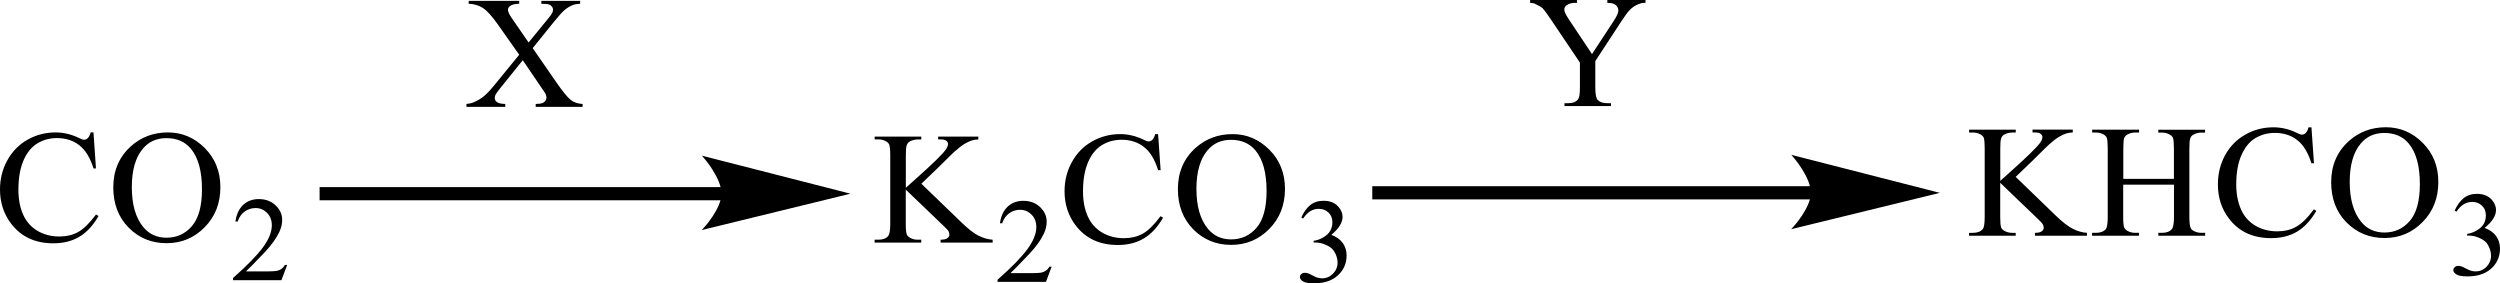 <?xml version="1.0" encoding="UTF-8"?> <svg xmlns="http://www.w3.org/2000/svg" xmlns:xlink="http://www.w3.org/1999/xlink" version="1.1" id="Слой_1" x="0px" y="0px" width="415.53px" height="47.09px" viewBox="0 0 415.53 47.09" style="enable-background:new 0 0 415.53 47.09;" xml:space="preserve"> <style type="text/css"> .st0{fill-rule:evenodd;clip-rule:evenodd;} .st1{fill:none;stroke:#000000;stroke-width:0.325;stroke-linecap:round;stroke-miterlimit:10;} </style> <g> <g> <path class="st0" d="M153.14,30.54l6.7,6.46c1.1,1.07,2.04,1.79,2.82,2.18c0.78,0.39,1.56,0.61,2.33,0.66v0.48h-8.65v-0.48 c0.52,0,0.89-0.08,1.12-0.25c0.23-0.17,0.34-0.36,0.34-0.57c0-0.21-0.04-0.39-0.13-0.56c-0.08-0.17-0.36-0.47-0.84-0.92 l-6.28-6.02v5.68c0,0.89,0.06,1.48,0.17,1.77c0.09,0.22,0.28,0.4,0.56,0.56c0.38,0.21,0.79,0.31,1.22,0.31h0.62v0.48h-7.75v-0.48 h0.64c0.75,0,1.3-0.21,1.64-0.64c0.21-0.28,0.32-0.95,0.32-2V25.81c0-0.89-0.06-1.48-0.17-1.78c-0.09-0.21-0.27-0.39-0.55-0.55 c-0.39-0.21-0.8-0.31-1.23-0.31h-0.64V22.7h7.75v0.48h-0.62c-0.42,0-0.83,0.1-1.22,0.3c-0.28,0.14-0.47,0.35-0.57,0.63 c-0.11,0.28-0.16,0.85-0.16,1.71v5.39c0.18-0.16,0.79-0.71,1.84-1.65c2.65-2.36,4.26-3.93,4.81-4.72 c0.24-0.35,0.36-0.65,0.36-0.91c0-0.2-0.09-0.37-0.28-0.53c-0.19-0.15-0.5-0.23-0.95-0.23h-0.41V22.7h6.68v0.48 c-0.39,0.01-0.75,0.06-1.07,0.16c-0.32,0.1-0.72,0.28-1.18,0.55c-0.46,0.27-1.04,0.71-1.72,1.32c-0.2,0.17-1.1,1.06-2.72,2.66 L153.14,30.54z"></path> <path class="st0" d="M174.8,44.31l-0.95,2.54h-8.05V46.5c2.37-2.09,4.03-3.8,5-5.13c0.96-1.32,1.45-2.54,1.45-3.63 c0-0.84-0.26-1.53-0.79-2.06c-0.53-0.54-1.16-0.81-1.9-0.81c-0.67,0-1.27,0.19-1.81,0.57c-0.53,0.38-0.93,0.94-1.18,1.67h-0.37 c0.17-1.2,0.6-2.12,1.29-2.77c0.69-0.64,1.56-0.96,2.6-0.96c1.11,0,2.03,0.34,2.77,1.03c0.74,0.69,1.11,1.5,1.11,2.44 c0,0.67-0.16,1.34-0.48,2.01c-0.49,1.05-1.3,2.17-2.41,3.34c-1.67,1.77-2.71,2.83-3.13,3.2h3.56c0.72,0,1.23-0.03,1.52-0.08 c0.29-0.05,0.55-0.16,0.79-0.32c0.23-0.16,0.44-0.38,0.61-0.68H174.8z"></path> <path class="st0" d="M204.61,23.24c-1.63,0-2.93,0.58-3.91,1.75c-1.23,1.45-1.84,3.59-1.84,6.39c0,2.88,0.63,5.09,1.9,6.64 c0.98,1.18,2.26,1.77,3.86,1.77c1.71,0,3.12-0.64,4.23-1.93c1.11-1.29,1.67-3.33,1.67-6.11c0-3.01-0.61-5.26-1.84-6.74 C207.7,23.83,206.34,23.24,204.61,23.24z M204.86,22.29c2.36,0,4.4,0.87,6.13,2.6c1.73,1.74,2.59,3.91,2.59,6.5 c0,2.68-0.87,4.9-2.61,6.66c-1.74,1.77-3.85,2.65-6.33,2.65c-2.5,0-4.6-0.86-6.31-2.59c-1.7-1.72-2.55-3.95-2.55-6.69 c0-2.8,0.98-5.08,2.95-6.85C200.44,23.06,202.48,22.29,204.86,22.29z M192.49,22.29l0.42,5.99h-0.42 c-0.55-1.79-1.34-3.08-2.37-3.87c-1.03-0.79-2.26-1.18-3.7-1.18c-1.21,0-2.3,0.3-3.27,0.89c-0.97,0.59-1.74,1.54-2.3,2.84 s-0.84,2.91-0.84,4.85c0,1.59,0.26,2.98,0.79,4.15c0.53,1.17,1.32,2.06,2.38,2.69c1.06,0.62,2.27,0.94,3.62,0.94 c1.18,0,2.22-0.24,3.12-0.74c0.9-0.49,1.89-1.46,2.98-2.92l0.41,0.26c-0.91,1.57-1.97,2.72-3.19,3.44 c-1.22,0.73-2.66,1.09-4.33,1.09c-3.01,0-5.34-1.08-7-3.25c-1.23-1.61-1.85-3.51-1.85-5.69c0-1.76,0.41-3.38,1.22-4.85 c0.81-1.47,1.93-2.62,3.36-3.42c1.43-0.81,2.98-1.22,4.67-1.22c1.31,0,2.61,0.31,3.89,0.93c0.37,0.19,0.64,0.29,0.8,0.29 c0.24,0,0.45-0.08,0.63-0.25c0.23-0.23,0.4-0.56,0.49-0.97H192.49z"></path> <path class="st0" d="M216.29,36.16c0.39-0.89,0.88-1.58,1.47-2.06c0.59-0.48,1.33-0.73,2.22-0.73c1.09,0,1.93,0.34,2.51,1.03 c0.44,0.51,0.66,1.06,0.66,1.65c0,0.96-0.62,1.96-1.87,2.98c0.84,0.32,1.47,0.77,1.9,1.36c0.43,0.59,0.64,1.29,0.64,2.09 c0,1.14-0.37,2.13-1.13,2.97c-0.98,1.09-2.39,1.64-4.25,1.64c-0.92,0-1.54-0.11-1.88-0.33s-0.5-0.46-0.5-0.71 c0-0.19,0.08-0.36,0.24-0.5c0.16-0.14,0.35-0.21,0.57-0.21c0.17,0,0.34,0.03,0.51,0.08c0.11,0.03,0.37,0.15,0.77,0.36 c0.4,0.21,0.68,0.33,0.83,0.37c0.25,0.07,0.51,0.11,0.79,0.11c0.68,0,1.28-0.26,1.79-0.77c0.5-0.51,0.76-1.12,0.76-1.82 c0-0.51-0.12-1.01-0.35-1.5c-0.17-0.36-0.37-0.64-0.57-0.83c-0.29-0.26-0.68-0.5-1.19-0.71c-0.5-0.21-1.02-0.32-1.54-0.32h-0.32 v-0.29c0.53-0.06,1.06-0.25,1.59-0.56c0.53-0.31,0.92-0.67,1.16-1.1c0.24-0.43,0.36-0.9,0.36-1.41c0-0.67-0.22-1.21-0.65-1.62 c-0.43-0.41-0.97-0.62-1.61-0.62c-1.04,0-1.91,0.54-2.6,1.62L216.29,36.16z"></path> <path class="st0" d="M88.54,8l3.9,5.64c1.08,1.56,1.88,2.54,2.41,2.96s1.19,0.64,1.99,0.68v0.48h-7.8v-0.48 c0.52-0.01,0.9-0.06,1.15-0.16c0.19-0.08,0.34-0.2,0.46-0.36c0.12-0.16,0.18-0.32,0.18-0.49c0-0.2-0.04-0.4-0.12-0.6 c-0.06-0.15-0.31-0.53-0.74-1.14l-3.08-4.52l-3.81,4.73c-0.4,0.5-0.64,0.84-0.72,1.01c-0.08,0.17-0.12,0.34-0.12,0.53 c0,0.28,0.12,0.5,0.36,0.69c0.24,0.18,0.7,0.29,1.38,0.31v0.48h-6.45v-0.48c0.45-0.04,0.85-0.13,1.18-0.27 c0.55-0.22,1.08-0.53,1.58-0.91c0.5-0.38,1.07-0.97,1.72-1.75l4.29-5.25l-3.58-5.08c-0.98-1.38-1.8-2.28-2.48-2.71 c-0.68-0.43-1.46-0.66-2.34-0.68V0.14h8.4v0.48c-0.71,0.03-1.2,0.14-1.47,0.34c-0.26,0.2-0.4,0.42-0.4,0.66 c0,0.32,0.21,0.79,0.64,1.4l2.79,4.04L91.1,3.1c0.37-0.47,0.61-0.79,0.69-0.96c0.08-0.17,0.13-0.35,0.13-0.53 c0-0.18-0.05-0.34-0.16-0.48c-0.13-0.18-0.3-0.31-0.51-0.38c-0.21-0.08-0.63-0.12-1.27-0.12V0.14h6.45v0.48 c-0.51,0.03-0.92,0.1-1.25,0.23c-0.48,0.2-0.92,0.47-1.33,0.81c-0.4,0.34-0.97,0.96-1.7,1.87L88.54,8z"></path> <path class="st0" d="M27.66,22.96c-1.63,0-2.93,0.58-3.91,1.75c-1.23,1.45-1.84,3.59-1.84,6.39c0,2.88,0.63,5.09,1.9,6.64 c0.98,1.18,2.26,1.77,3.86,1.77c1.71,0,3.12-0.64,4.23-1.93c1.11-1.29,1.67-3.33,1.67-6.11c0-3.01-0.61-5.26-1.84-6.74 C30.75,23.54,29.39,22.96,27.66,22.96z M27.91,22.01c2.36,0,4.4,0.87,6.13,2.6c1.73,1.74,2.59,3.91,2.59,6.5 c0,2.68-0.87,4.9-2.61,6.66c-1.74,1.77-3.85,2.65-6.33,2.65c-2.5,0-4.6-0.86-6.31-2.59c-1.7-1.72-2.55-3.95-2.55-6.69 c0-2.8,0.98-5.08,2.95-6.85C23.49,22.77,25.53,22.01,27.91,22.01z M15.54,22.01L15.95,28h-0.41c-0.55-1.79-1.35-3.08-2.37-3.87 s-2.26-1.18-3.7-1.18c-1.21,0-2.3,0.3-3.27,0.89s-1.74,1.54-2.3,2.84c-0.56,1.3-0.84,2.91-0.84,4.85c0,1.59,0.26,2.98,0.79,4.15 c0.53,1.17,1.32,2.06,2.38,2.69c1.06,0.62,2.27,0.94,3.63,0.94c1.18,0,2.22-0.24,3.12-0.74c0.9-0.49,1.89-1.46,2.98-2.92 l0.42,0.26c-0.91,1.57-1.97,2.72-3.19,3.44c-1.22,0.73-2.66,1.09-4.33,1.09c-3.01,0-5.34-1.08-7-3.25C0.62,35.57,0,33.67,0,31.49 c0-1.76,0.41-3.38,1.22-4.85c0.82-1.47,1.93-2.62,3.36-3.42c1.42-0.81,2.98-1.21,4.67-1.21c1.31,0,2.61,0.31,3.89,0.93 c0.37,0.19,0.64,0.29,0.8,0.29c0.24,0,0.45-0.08,0.63-0.25c0.23-0.23,0.4-0.56,0.5-0.97H15.54z"></path> <path class="st0" d="M47.73,44.03l-0.95,2.54h-8.05v-0.36c2.37-2.09,4.03-3.8,5-5.13c0.96-1.32,1.45-2.54,1.45-3.63 c0-0.84-0.26-1.53-0.79-2.06c-0.53-0.54-1.16-0.81-1.9-0.81c-0.67,0-1.27,0.19-1.81,0.57s-0.93,0.94-1.18,1.67h-0.37 c0.17-1.2,0.6-2.12,1.29-2.77c0.69-0.64,1.56-0.96,2.6-0.96c1.11,0,2.03,0.34,2.77,1.03c0.74,0.69,1.11,1.5,1.11,2.44 c0,0.67-0.16,1.34-0.48,2.01c-0.5,1.05-1.3,2.17-2.41,3.34c-1.67,1.77-2.71,2.83-3.13,3.2h3.56c0.73,0,1.23-0.03,1.52-0.08 c0.29-0.05,0.55-0.16,0.79-0.32c0.23-0.16,0.44-0.38,0.61-0.68H47.73z"></path> <rect x="53.12" y="31.1" class="st0" width="67.23" height="2.19"></rect> <path class="st1" d="M140.69,32.19l-23.56,5.76c0,0,2.95-3.24,2.95-5.76c0-2.64-2.95-6.03-2.95-6.03L140.69,32.19z"></path> <path d="M140.69,32.19l-23.56,5.76c0,0,2.95-3.24,2.95-5.76c0-2.64-2.95-6.03-2.95-6.03L140.69,32.19z"></path> <path class="st0" d="M267.16,0h6.34v0.48h-0.35c-0.24,0-0.57,0.1-1.01,0.3c-0.45,0.2-0.87,0.48-1.23,0.86 c-0.38,0.37-0.82,0.98-1.37,1.82l-4.38,6.69v4.42c0,1.08,0.14,1.76,0.38,2.03c0.35,0.36,0.87,0.55,1.63,0.55h0.59v0.48h-7.73 v-0.48h0.64c0.78,0,1.32-0.23,1.65-0.68c0.19-0.28,0.28-0.91,0.28-1.9v-4.17l-4.97-7.38c-0.59-0.87-0.99-1.41-1.2-1.62 c-0.21-0.21-0.66-0.48-1.32-0.78c-0.16-0.09-0.42-0.13-0.78-0.13V0h7.78v0.48h-0.4c-0.42,0-0.8,0.1-1.15,0.29 C260.19,0.96,260,1.24,260,1.62c0,0.31,0.28,0.87,0.82,1.69l3.79,5.68l3.56-5.43c0.54-0.81,0.82-1.42,0.82-1.82 c0-0.24-0.07-0.46-0.21-0.65c-0.12-0.19-0.31-0.34-0.54-0.45c-0.26-0.11-0.61-0.16-1.08-0.16V0z"></path> <rect x="228.09" y="30.95" class="st0" width="73.33" height="2.19"></rect> <path class="st1" d="M321.76,32.05l-23.56,5.76c0,0,2.95-3.24,2.95-5.76c0-2.64-2.95-6.03-2.95-6.03L321.76,32.05z"></path> <path d="M321.76,32.05l-23.56,5.76c0,0,2.95-3.24,2.95-5.76c0-2.64-2.95-6.03-2.95-6.03L321.76,32.05z"></path> <path class="st0" d="M396.3,22.1c-1.63,0-2.92,0.58-3.91,1.75c-1.23,1.45-1.84,3.59-1.84,6.39c0,2.88,0.64,5.09,1.91,6.64 c0.97,1.18,2.26,1.77,3.86,1.77c1.7,0,3.11-0.64,4.22-1.93c1.11-1.29,1.67-3.33,1.67-6.11c0-3.01-0.61-5.26-1.84-6.74 C399.39,22.69,398.04,22.1,396.3,22.1z M396.56,21.15c2.36,0,4.41,0.87,6.13,2.6c1.74,1.74,2.59,3.91,2.59,6.5 c0,2.67-0.87,4.9-2.62,6.66c-1.74,1.77-3.84,2.65-6.32,2.65c-2.5,0-4.6-0.86-6.32-2.59c-1.7-1.72-2.55-3.95-2.55-6.69 c0-2.8,0.99-5.08,2.95-6.85C392.13,21.92,394.18,21.15,396.56,21.15z M384.19,21.15l0.42,5.99h-0.42 c-0.57-1.79-1.34-3.08-2.38-3.87c-1.01-0.79-2.26-1.18-3.7-1.18c-1.2,0-2.29,0.3-3.28,0.89c-0.97,0.59-1.72,1.54-2.29,2.84 s-0.85,2.91-0.85,4.85c0,1.59,0.28,2.98,0.8,4.15c0.52,1.17,1.32,2.06,2.38,2.69c1.06,0.62,2.26,0.94,3.63,0.94 c1.18,0,2.22-0.24,3.11-0.74c0.92-0.49,1.91-1.46,2.99-2.92l0.4,0.26c-0.9,1.57-1.98,2.72-3.18,3.44 c-1.23,0.73-2.66,1.09-4.34,1.09c-3.02,0-5.35-1.08-7-3.25c-1.23-1.61-1.84-3.51-1.84-5.69c0-1.76,0.4-3.38,1.2-4.85 c0.82-1.47,1.93-2.62,3.37-3.42c1.41-0.81,2.97-1.21,4.67-1.21c1.32,0,2.62,0.31,3.89,0.93c0.38,0.19,0.64,0.29,0.8,0.29 c0.26,0,0.45-0.08,0.64-0.25c0.24-0.23,0.4-0.56,0.49-0.97H384.19z M352.89,29.73h8.44v-5.04c0-0.9-0.05-1.49-0.16-1.78 c-0.09-0.22-0.28-0.4-0.57-0.56c-0.4-0.21-0.8-0.31-1.23-0.31h-0.64v-0.48h7.78v0.48h-0.66c-0.42,0-0.82,0.1-1.2,0.3 c-0.31,0.14-0.49,0.35-0.59,0.63c-0.12,0.28-0.16,0.86-0.16,1.72v11.37c0,0.89,0.07,1.48,0.19,1.77c0.07,0.22,0.26,0.4,0.54,0.56 c0.4,0.21,0.8,0.31,1.23,0.31h0.66v0.48h-7.78v-0.48h0.64c0.73,0,1.27-0.21,1.63-0.64c0.21-0.28,0.33-0.95,0.33-2v-5.37h-8.44 v5.37c0,0.89,0.05,1.48,0.17,1.77c0.09,0.22,0.28,0.4,0.57,0.56c0.38,0.21,0.8,0.31,1.23,0.31h0.66v0.48h-7.8v-0.48h0.64 c0.75,0,1.3-0.21,1.65-0.64c0.21-0.28,0.31-0.95,0.31-2V24.68c0-0.9-0.05-1.49-0.16-1.78c-0.09-0.22-0.28-0.4-0.54-0.56 c-0.4-0.21-0.8-0.31-1.25-0.31h-0.64v-0.48h7.8v0.48h-0.66c-0.42,0-0.85,0.1-1.23,0.3c-0.28,0.14-0.47,0.35-0.59,0.63 c-0.09,0.28-0.14,0.86-0.14,1.72V29.73z M335.03,29.4l6.69,6.46c1.11,1.07,2.05,1.79,2.83,2.18c0.78,0.39,1.56,0.61,2.33,0.66 v0.48h-8.65v-0.48c0.52,0,0.9-0.08,1.11-0.25c0.24-0.17,0.35-0.36,0.35-0.57c0-0.21-0.05-0.39-0.14-0.56 c-0.07-0.17-0.35-0.47-0.82-0.92l-6.27-6.02v5.68c0,0.89,0.05,1.48,0.16,1.77c0.09,0.22,0.28,0.4,0.57,0.56 c0.38,0.21,0.8,0.31,1.23,0.31h0.61v0.48h-7.75v-0.48h0.64c0.75,0,1.3-0.21,1.65-0.64c0.21-0.28,0.31-0.95,0.31-2V24.67 c0-0.89-0.05-1.48-0.16-1.78c-0.09-0.21-0.26-0.39-0.54-0.55c-0.4-0.21-0.8-0.31-1.25-0.31h-0.64v-0.48h7.75v0.48h-0.61 c-0.42,0-0.82,0.1-1.23,0.3c-0.28,0.14-0.47,0.35-0.57,0.63c-0.12,0.28-0.16,0.85-0.16,1.71v5.39c0.16-0.16,0.78-0.71,1.84-1.65 c2.64-2.36,4.24-3.93,4.81-4.72c0.24-0.35,0.35-0.65,0.35-0.91c0-0.2-0.09-0.37-0.28-0.53c-0.19-0.15-0.49-0.23-0.94-0.23h-0.42 v-0.48h6.69v0.48c-0.4,0.01-0.75,0.06-1.08,0.16c-0.33,0.1-0.71,0.28-1.18,0.55c-0.47,0.27-1.04,0.71-1.72,1.32 c-0.19,0.17-1.11,1.06-2.71,2.66L335.03,29.4z"></path> <path class="st0" d="M407.99,35.01c0.4-0.89,0.9-1.58,1.48-2.06c0.59-0.48,1.32-0.73,2.22-0.73c1.08,0,1.93,0.34,2.52,1.03 c0.42,0.51,0.66,1.06,0.66,1.65c0,0.96-0.64,1.96-1.89,2.98c0.85,0.32,1.48,0.77,1.91,1.36c0.42,0.59,0.64,1.29,0.64,2.09 c0,1.14-0.38,2.13-1.11,2.97c-0.99,1.09-2.4,1.64-4.27,1.64c-0.92,0-1.53-0.11-1.86-0.33c-0.35-0.22-0.52-0.46-0.52-0.71 c0-0.19,0.09-0.35,0.24-0.5c0.16-0.14,0.35-0.21,0.59-0.21c0.16,0,0.33,0.03,0.49,0.08c0.12,0.03,0.38,0.15,0.78,0.36 c0.4,0.2,0.68,0.33,0.85,0.37c0.24,0.07,0.49,0.11,0.78,0.11c0.68,0,1.3-0.26,1.79-0.77c0.49-0.51,0.75-1.12,0.75-1.82 c0-0.51-0.12-1.01-0.35-1.5c-0.17-0.36-0.35-0.64-0.57-0.83c-0.28-0.26-0.68-0.5-1.18-0.71c-0.52-0.21-1.01-0.32-1.56-0.32h-0.31 v-0.29c0.52-0.06,1.06-0.25,1.58-0.56c0.54-0.31,0.92-0.67,1.18-1.1c0.24-0.43,0.35-0.9,0.35-1.41c0-0.67-0.21-1.21-0.66-1.62 c-0.42-0.41-0.97-0.62-1.6-0.62c-1.04,0-1.91,0.54-2.62,1.62L407.99,35.01z"></path> </g> </g> <g> </g> <g> </g> <g> </g> <g> </g> <g> </g> <g> </g> <g> </g> <g> </g> <g> </g> <g> </g> <g> </g> <g> </g> <g> </g> <g> </g> <g> </g> </svg> 